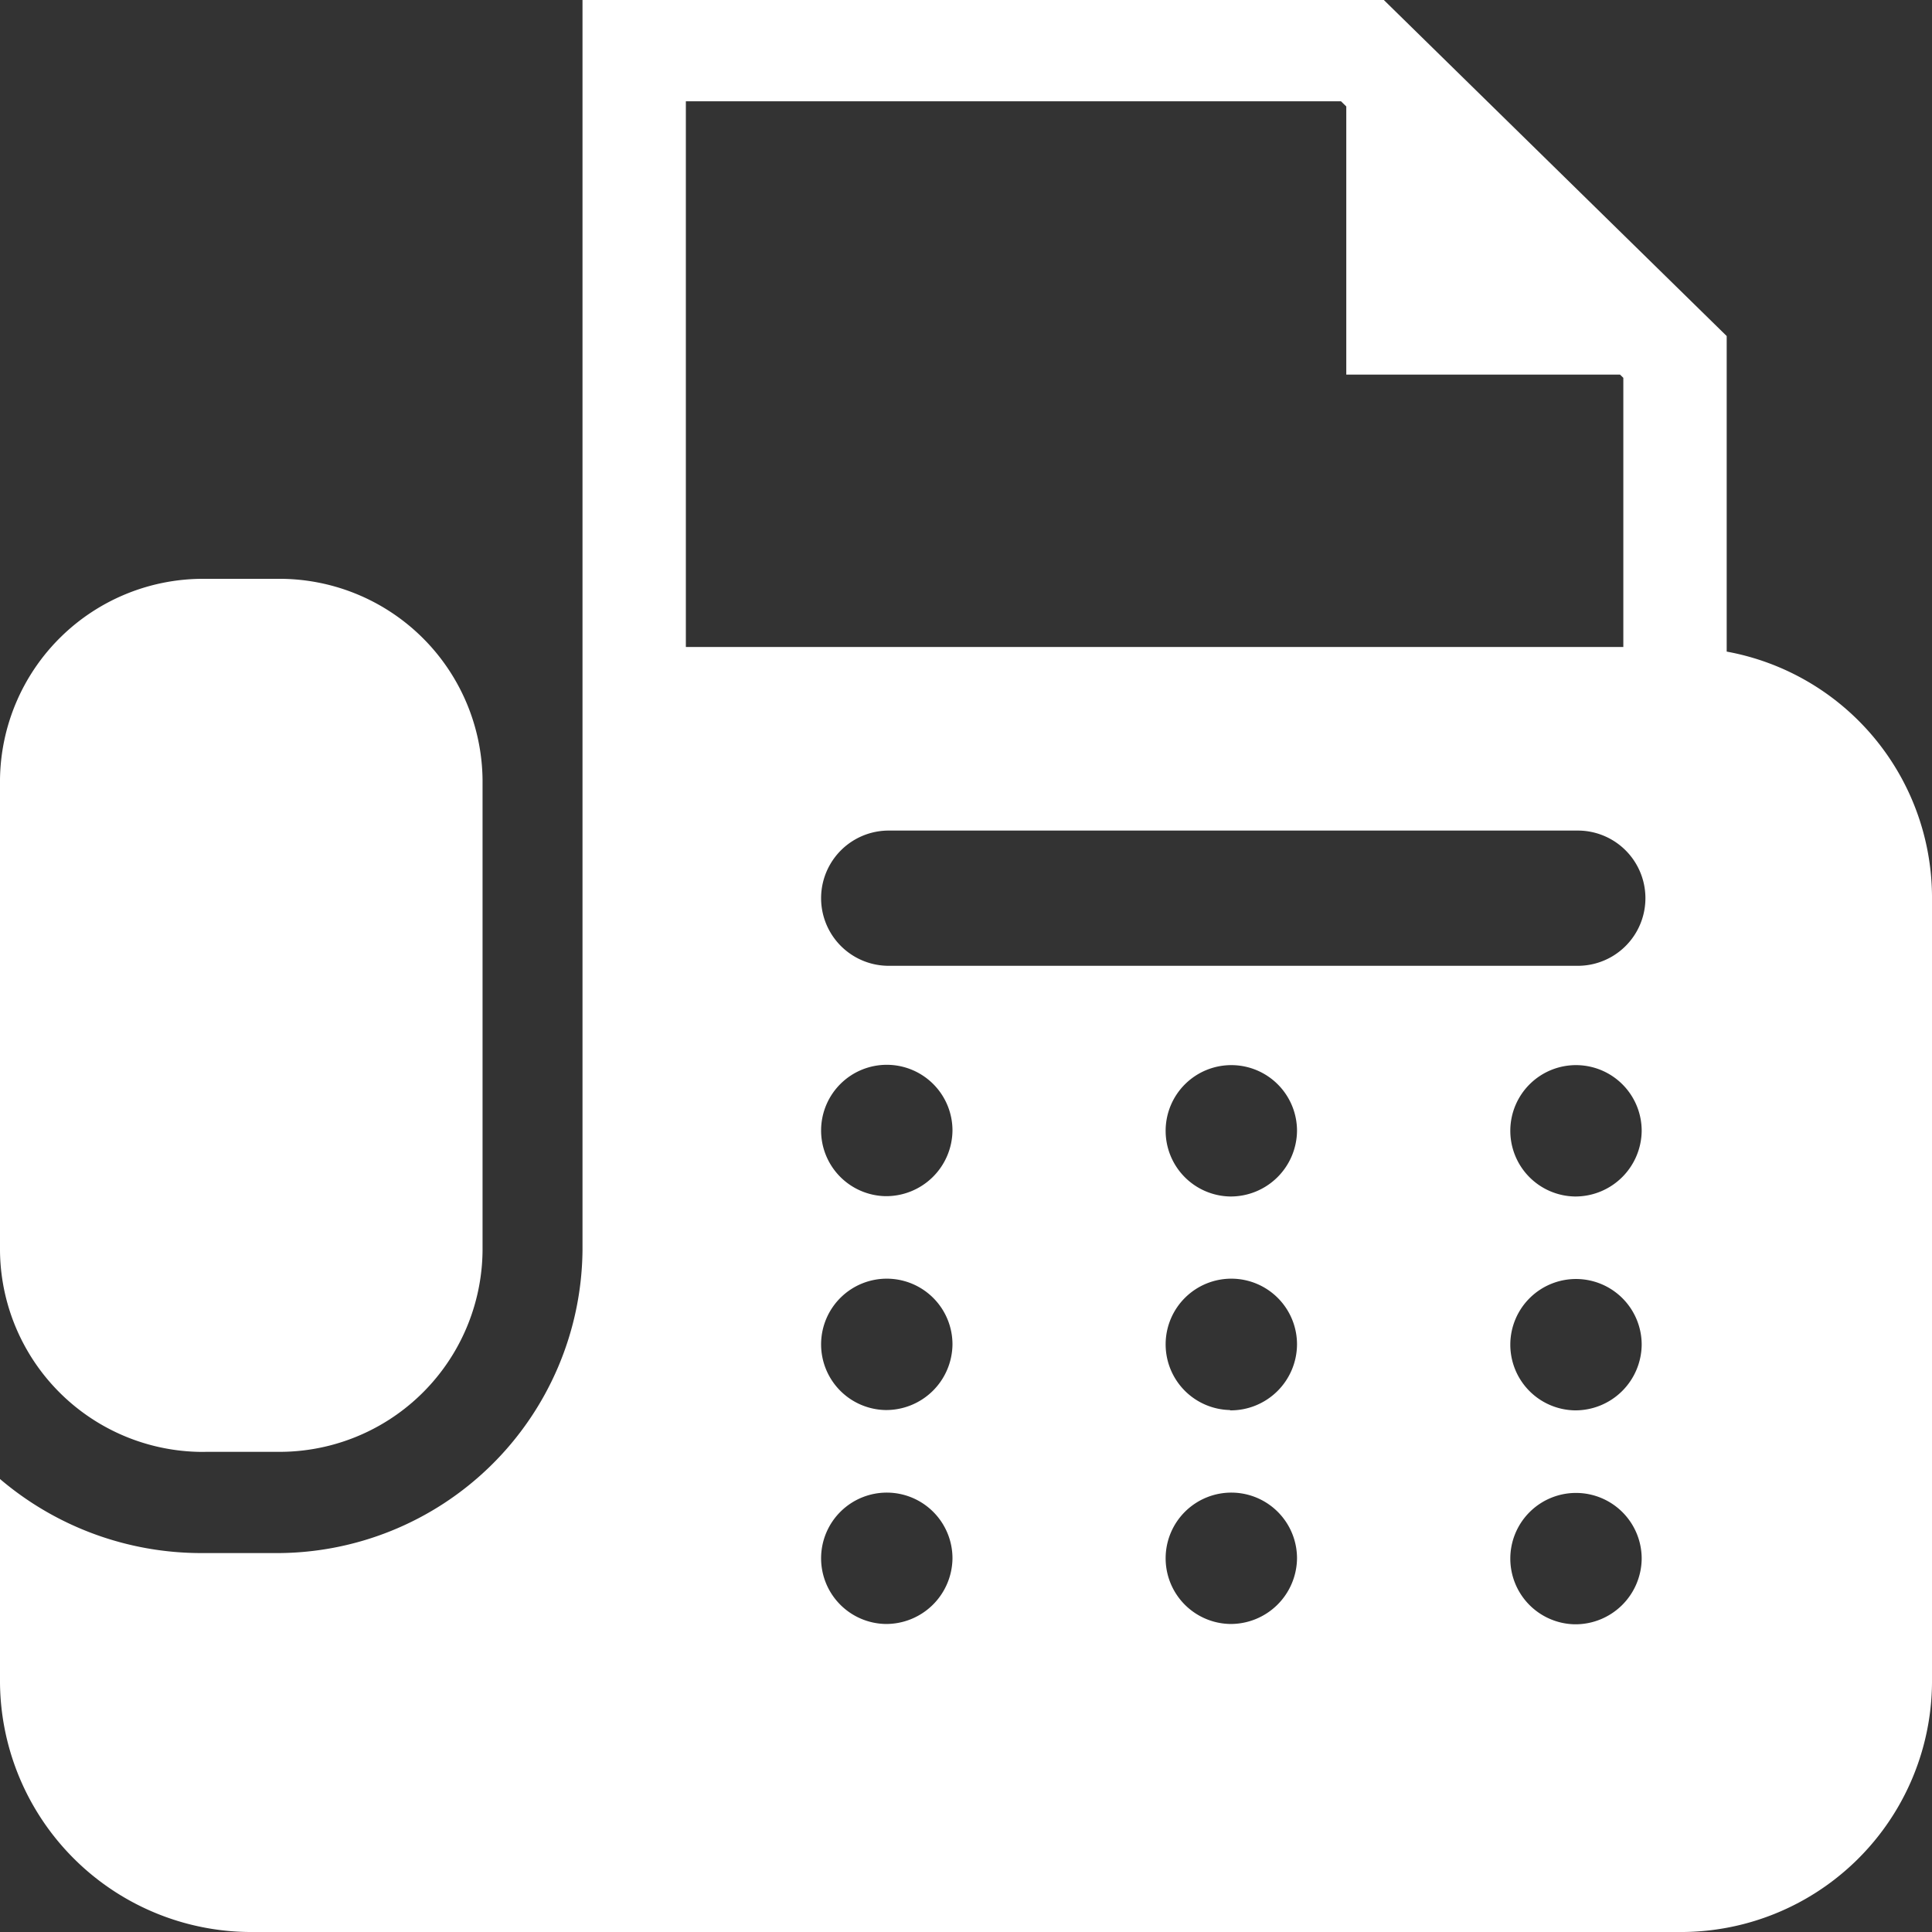<svg xmlns="http://www.w3.org/2000/svg" xmlns:xlink="http://www.w3.org/1999/xlink" width="30" height="30" viewBox="0 0 30 30">
  <rect x="0" y="0" width="30" height="30" fill="#333333" stroke="none"/>
  <defs>
    <clipPath id="clip-path">
      <rect id="長方形_71" data-name="長方形 71" width="30" height="30" fill="#fff"/>
    </clipPath>
  </defs>
  <g id="グループ_93" data-name="グループ 93" transform="translate(0 0)">
    <g id="グループ_92" data-name="グループ 92" transform="translate(0 0)" clip-path="url(#clip-path)">
      <path id="パス_85" data-name="パス 85" d="M3.186,24.056H4.307a3.154,3.154,0,0,0,3.186-3.122V13.621A3.154,3.154,0,0,0,4.307,10.5H3.186A3.154,3.154,0,0,0,0,13.621v7.314a3.154,3.154,0,0,0,3.186,3.122" transform="translate(0 -1.512)" fill="#fff"/>
      <path id="パス_86" data-name="パス 86" d="M26.812,10.118v-4.9L21.488,0H9.045V19.422a4.748,4.748,0,0,1-4.791,4.694H3.132A4.822,4.822,0,0,1,0,22.966v3.169A3.905,3.905,0,0,0,3.945,30H26.056A3.9,3.9,0,0,0,30,26.135V13.91a3.886,3.886,0,0,0-3.188-3.792M10.65,1.573H20.823l.082.08V5.817h4.251l.051.05v4.179H10.65Zm3.1,23.644a1.02,1.02,0,1,1,1.04-1.019,1.03,1.03,0,0,1-1.04,1.019m0-3.322a1.02,1.02,0,1,1,1.04-1.019,1.03,1.03,0,0,1-1.04,1.019m0-3.321a1.02,1.02,0,1,1,1.04-1.019,1.03,1.03,0,0,1-1.04,1.019M19.1,25.217a1.02,1.02,0,1,1,1.04-1.019,1.03,1.03,0,0,1-1.04,1.019m0-3.322a1.02,1.02,0,1,1,1.04-1.019A1.03,1.03,0,0,1,19.1,21.9m0-3.321a1.02,1.02,0,1,1,1.04-1.019,1.03,1.03,0,0,1-1.04,1.019m5.352,6.643a1.02,1.02,0,1,1,1.04-1.019,1.029,1.029,0,0,1-1.04,1.019m0-3.322a1.02,1.02,0,1,1,1.04-1.019,1.03,1.03,0,0,1-1.04,1.019m0-3.321a1.02,1.02,0,1,1,1.04-1.019,1.03,1.03,0,0,1-1.04,1.019m.052-3.582H13.8a1.049,1.049,0,1,1,0-2.1H24.5a1.049,1.049,0,1,1,0,2.1" transform="translate(0 0)" fill="#fff"/>
    </g>
  </g>
</svg>
